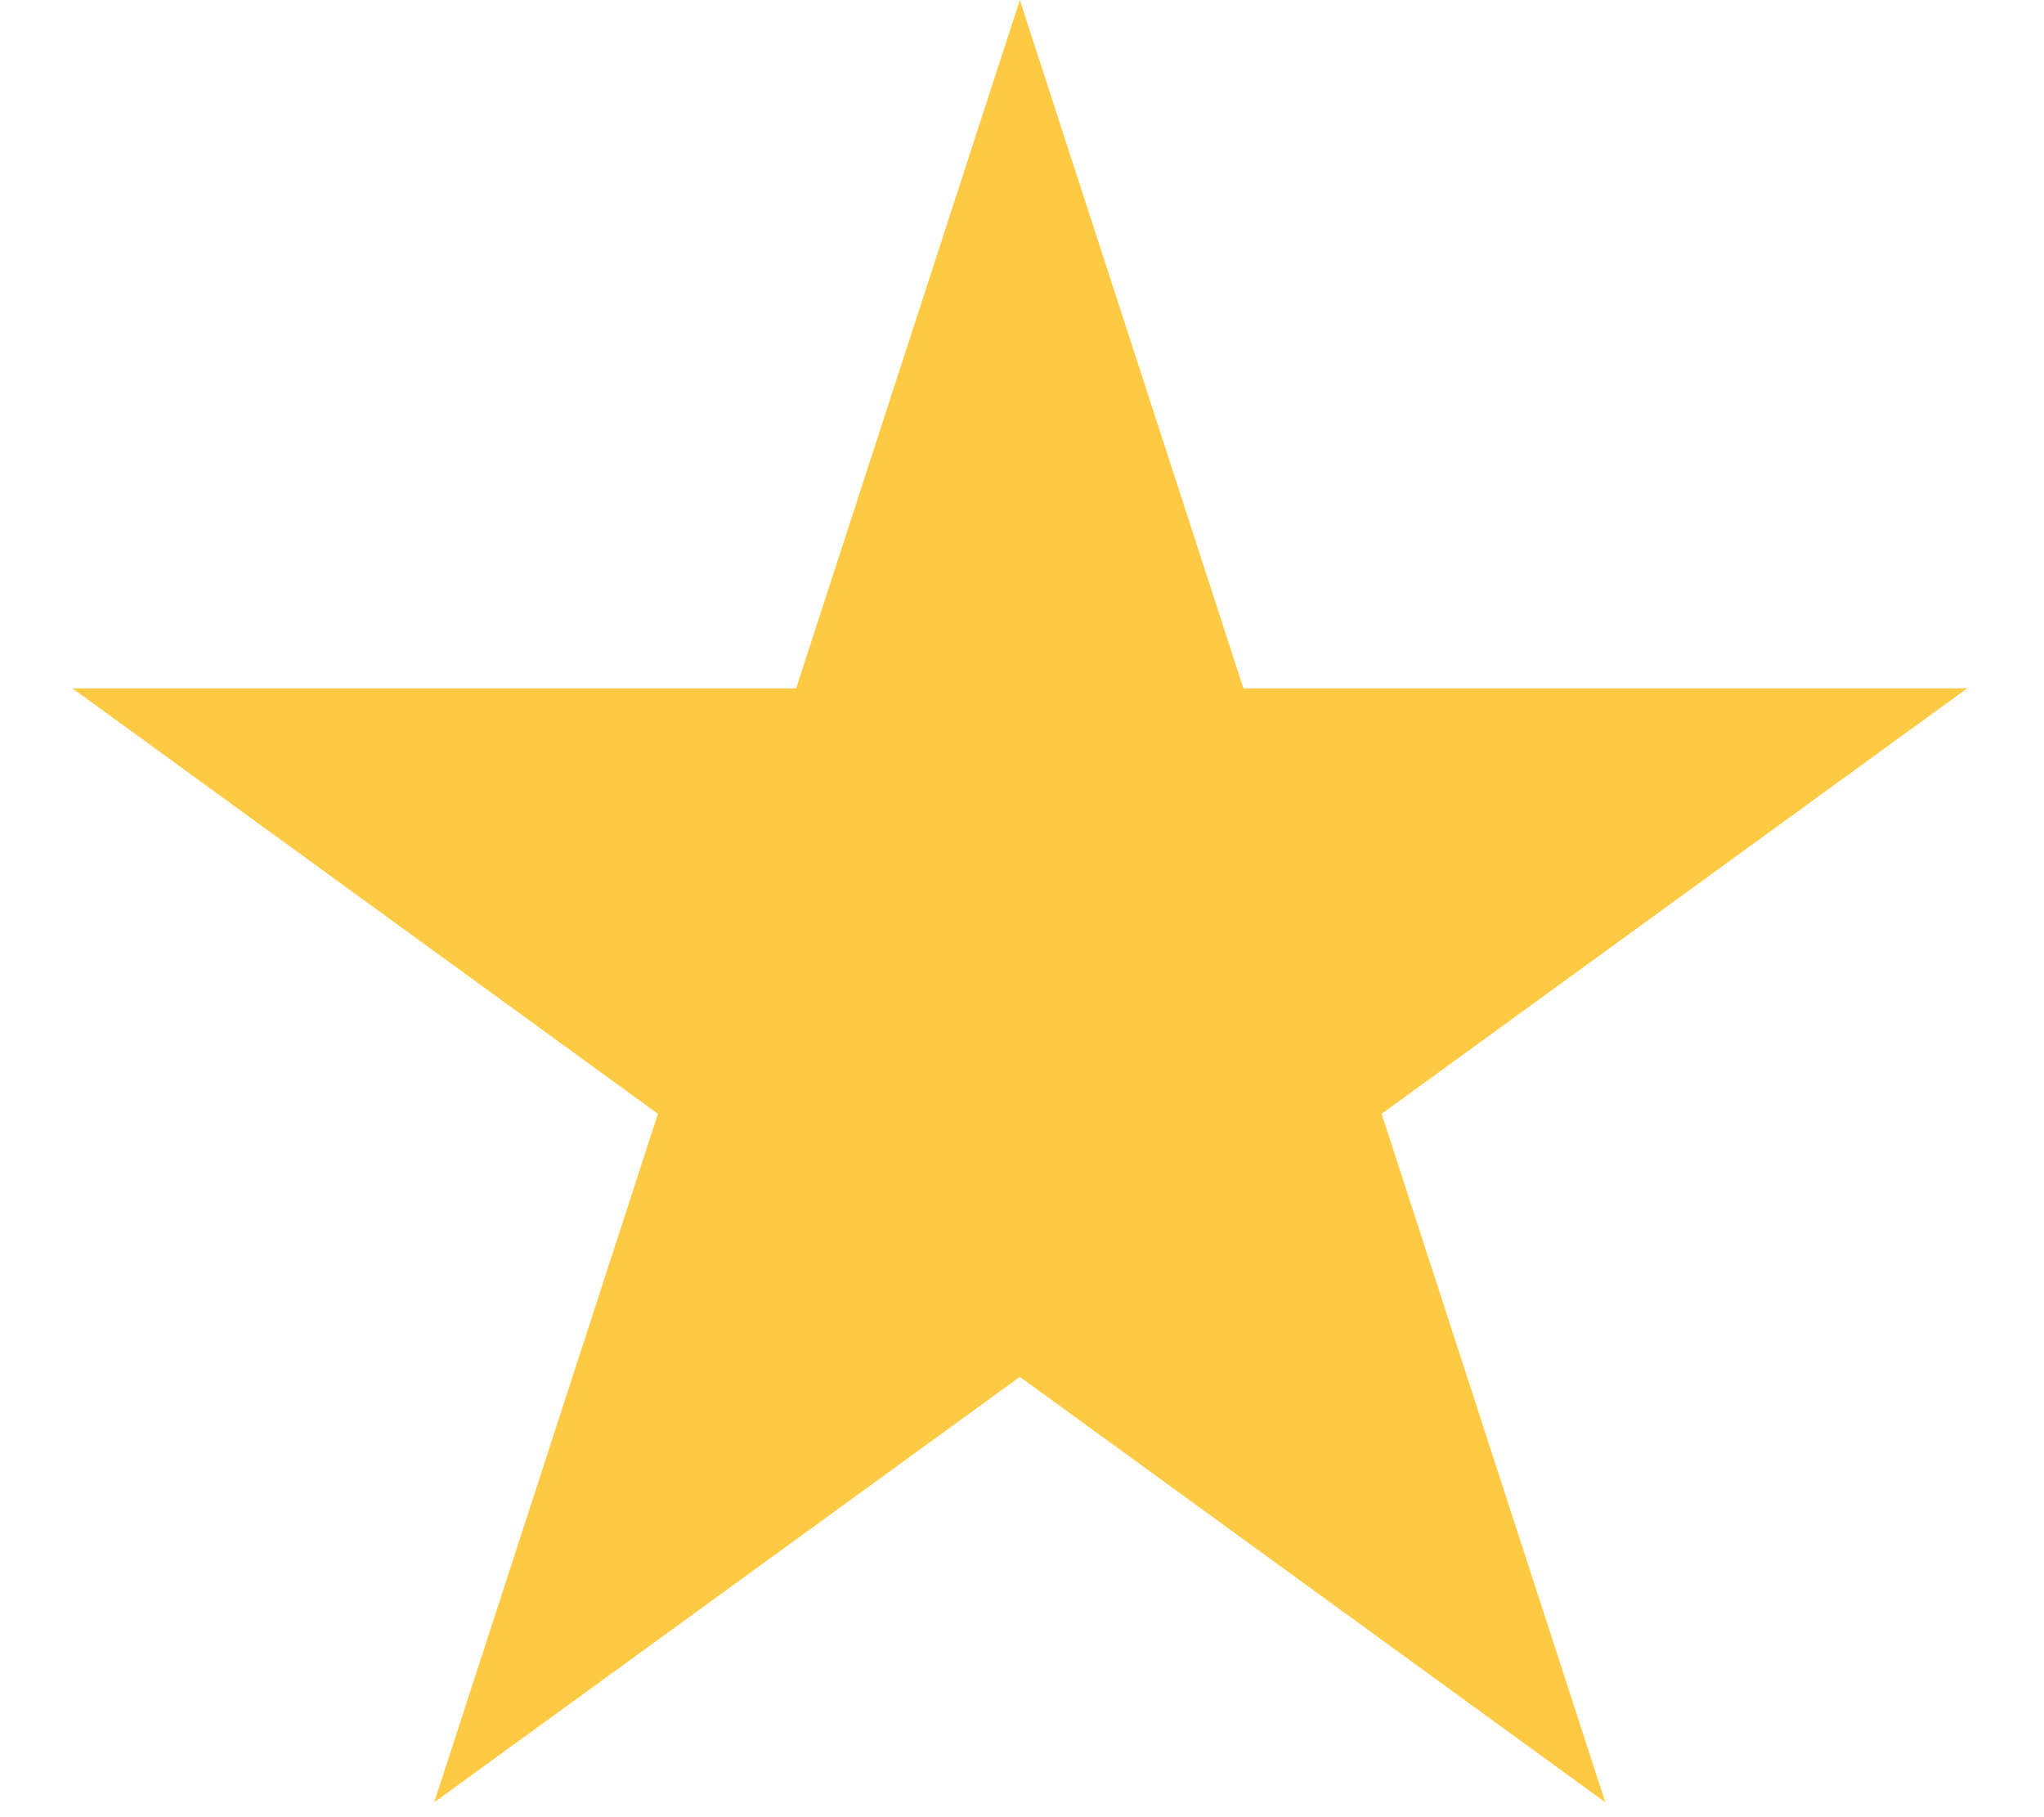 <svg width="18" height="16" viewBox="0 0 18 16" fill="none" xmlns="http://www.w3.org/2000/svg">
<path d="M8.981 0L10.95 6.061H17.323L12.167 9.807L14.137 15.869L8.981 12.123L3.824 15.869L5.794 9.807L0.638 6.061H7.011L8.981 0Z" fill="#FFCA43"/>
</svg>
